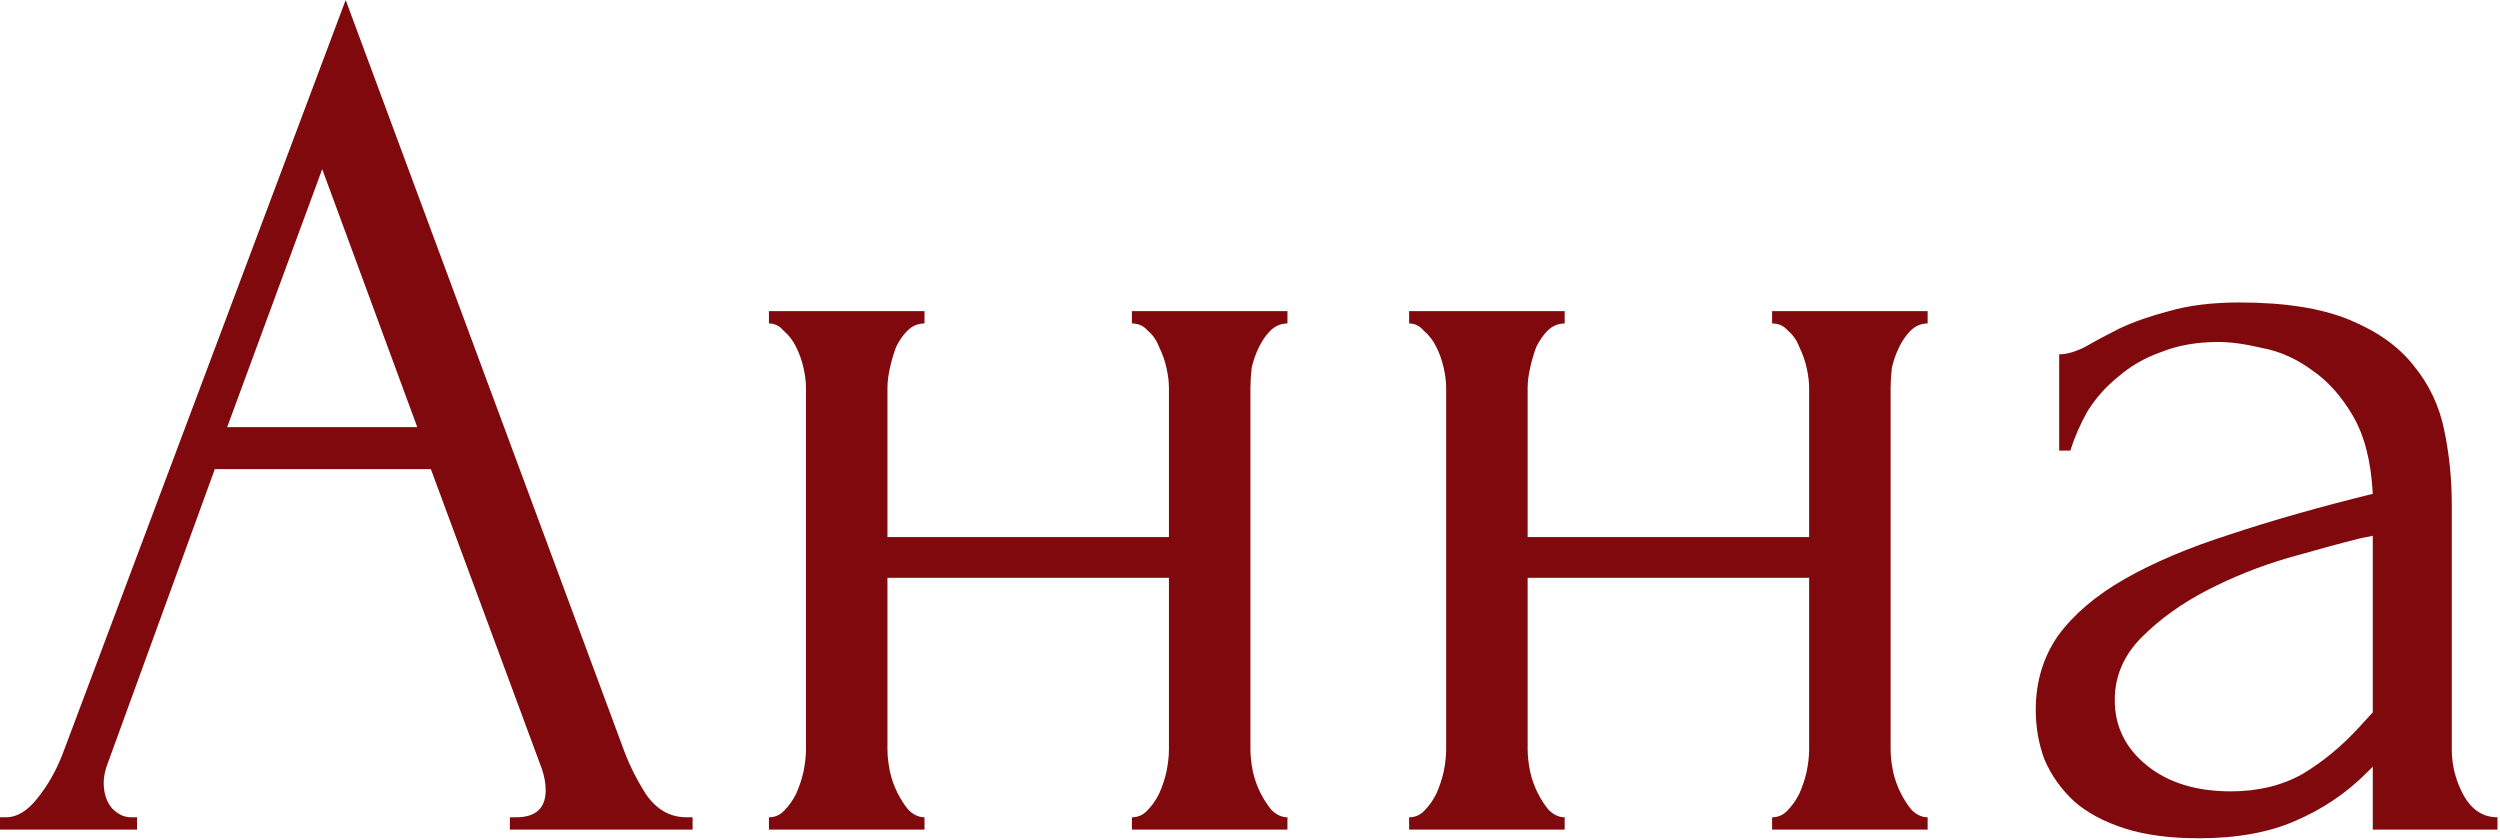 <?xml version="1.0" encoding="UTF-8"?> <svg xmlns="http://www.w3.org/2000/svg" width="405" height="136" viewBox="0 0 405 136" fill="none"><path d="M82.599 132.4H83.599C86.799 132.4 88.399 130.934 88.399 128C88.399 126.934 88.199 125.8 87.799 124.6L69.799 76H34.799L17.399 123.8C16.999 124.867 16.799 125.867 16.799 126.8C16.799 128.534 17.266 129.934 18.199 131C19.133 131.934 20.133 132.4 21.199 132.4H22.199V134.4H-0.001V132.4H0.999C2.733 132.4 4.399 131.4 5.999 129.4C7.733 127.267 9.133 124.8 10.199 122L55.999 0L100.799 120.8C101.733 123.467 102.999 126.067 104.599 128.6C106.333 131.134 108.533 132.4 111.199 132.4H112.199V134.4H82.599V132.4ZM36.799 69.2H67.599L52.199 27.4L36.799 69.2ZM143.768 121.4C143.768 122.467 143.901 123.667 144.168 125C144.435 126.2 144.835 127.334 145.368 128.4C145.901 129.467 146.501 130.4 147.168 131.2C147.968 132 148.835 132.4 149.768 132.4V134.4H124.568V132.4C125.501 132.4 126.301 132.067 126.968 131.4C127.768 130.6 128.435 129.667 128.968 128.6C129.501 127.4 129.901 126.2 130.168 125C130.435 123.667 130.568 122.467 130.568 121.4V62.8C130.568 61.867 130.435 60.8 130.168 59.6C129.901 58.4 129.501 57.267 128.968 56.2C128.435 55.134 127.768 54.267 126.968 53.6C126.301 52.8 125.501 52.4 124.568 52.4V50.4H149.768V52.4C148.701 52.4 147.768 52.8 146.968 53.6C146.301 54.267 145.701 55.134 145.168 56.2C144.768 57.267 144.435 58.4 144.168 59.6C143.901 60.8 143.768 61.867 143.768 62.8V87H189.368V62.8C189.368 61.867 189.235 60.8 188.968 59.6C188.701 58.4 188.301 57.267 187.768 56.2C187.368 55.134 186.768 54.267 185.968 53.6C185.301 52.8 184.435 52.4 183.368 52.4V50.4H208.568V52.4C207.501 52.4 206.568 52.8 205.768 53.6C205.101 54.267 204.501 55.134 203.968 56.2C203.435 57.267 203.035 58.4 202.768 59.6C202.635 60.8 202.568 61.867 202.568 62.8V121.4C202.568 122.467 202.701 123.667 202.968 125C203.235 126.2 203.635 127.334 204.168 128.4C204.701 129.467 205.301 130.4 205.968 131.2C206.768 132 207.635 132.4 208.568 132.4V134.4H183.368V132.4C184.301 132.4 185.101 132.067 185.768 131.4C186.568 130.6 187.235 129.667 187.768 128.6C188.301 127.4 188.701 126.2 188.968 125C189.235 123.667 189.368 122.467 189.368 121.4V93.6H143.768V121.4ZM247.479 121.4C247.479 122.467 247.612 123.667 247.879 125C248.146 126.2 248.546 127.334 249.079 128.4C249.612 129.467 250.212 130.4 250.879 131.2C251.679 132 252.546 132.4 253.479 132.4V134.4H228.279V132.4C229.212 132.4 230.012 132.067 230.679 131.4C231.479 130.6 232.146 129.667 232.679 128.6C233.212 127.4 233.612 126.2 233.879 125C234.146 123.667 234.279 122.467 234.279 121.4V62.8C234.279 61.867 234.146 60.8 233.879 59.6C233.612 58.4 233.212 57.267 232.679 56.2C232.146 55.134 231.479 54.267 230.679 53.6C230.012 52.8 229.212 52.4 228.279 52.4V50.4H253.479V52.4C252.412 52.4 251.479 52.8 250.679 53.6C250.012 54.267 249.412 55.134 248.879 56.2C248.479 57.267 248.146 58.4 247.879 59.6C247.612 60.8 247.479 61.867 247.479 62.8V87H293.079V62.8C293.079 61.867 292.946 60.8 292.679 59.6C292.412 58.4 292.012 57.267 291.479 56.2C291.079 55.134 290.479 54.267 289.679 53.6C289.012 52.8 288.146 52.4 287.079 52.4V50.4H312.279V52.4C311.212 52.4 310.279 52.8 309.479 53.6C308.812 54.267 308.212 55.134 307.679 56.2C307.146 57.267 306.746 58.4 306.479 59.6C306.346 60.8 306.279 61.867 306.279 62.8V121.4C306.279 122.467 306.412 123.667 306.679 125C306.946 126.2 307.346 127.334 307.879 128.4C308.412 129.467 309.012 130.4 309.679 131.2C310.479 132 311.346 132.4 312.279 132.4V134.4H287.079V132.4C288.012 132.4 288.812 132.067 289.479 131.4C290.279 130.6 290.946 129.667 291.479 128.6C292.012 127.4 292.412 126.2 292.679 125C292.946 123.667 293.079 122.467 293.079 121.4V93.6H247.479V121.4ZM384.39 134.4V124.2L383.39 125.2C380.057 128.534 376.19 131.134 371.79 133C367.523 134.867 362.323 135.8 356.19 135.8C351.523 135.8 347.523 135.267 344.19 134.2C340.857 133.134 338.123 131.667 335.99 129.8C333.857 127.8 332.257 125.534 331.19 123C330.257 120.467 329.79 117.8 329.79 115C329.79 110.467 330.99 106.467 333.39 103C335.923 99.534 339.523 96.467 344.19 93.8C348.857 91.134 354.523 88.734 361.19 86.6C367.99 84.334 375.723 82.134 384.39 80C384.123 74.8 383.057 70.6 381.19 67.4C379.323 64.2 377.123 61.734 374.59 60C372.057 58.134 369.39 56.934 366.59 56.4C363.79 55.734 361.39 55.4 359.39 55.4C355.923 55.4 352.857 55.934 350.19 57C347.523 57.934 345.19 59.267 343.19 61C341.19 62.6 339.523 64.467 338.19 66.6C336.99 68.734 336.057 70.867 335.39 73H333.59V57.4C334.79 57.4 336.19 57 337.79 56.2C339.39 55.267 341.257 54.267 343.39 53.2C345.657 52.134 348.323 51.2 351.39 50.4C354.59 49.467 358.39 49 362.79 49C370.123 49 376.057 49.934 380.59 51.8C385.123 53.667 388.59 56.134 390.99 59.2C393.523 62.267 395.19 65.8 395.99 69.8C396.79 73.667 397.19 77.667 397.19 81.8V121.4C397.19 124.067 397.857 126.6 399.19 129C400.523 131.267 402.323 132.4 404.59 132.4V134.4H384.39ZM384.39 115.4V86.8L382.39 87.2C379.19 88 375.257 89.067 370.59 90.4C366.057 91.734 361.723 93.467 357.59 95.6C353.457 97.734 349.923 100.267 346.99 103.2C344.057 106.134 342.59 109.534 342.59 113.4C342.59 117.667 344.323 121.2 347.79 124C351.257 126.8 355.79 128.2 361.39 128.2C365.79 128.2 369.657 127.267 372.99 125.4C376.323 123.4 379.39 120.867 382.19 117.8L384.39 115.4Z" fill="#80090D"></path></svg> 